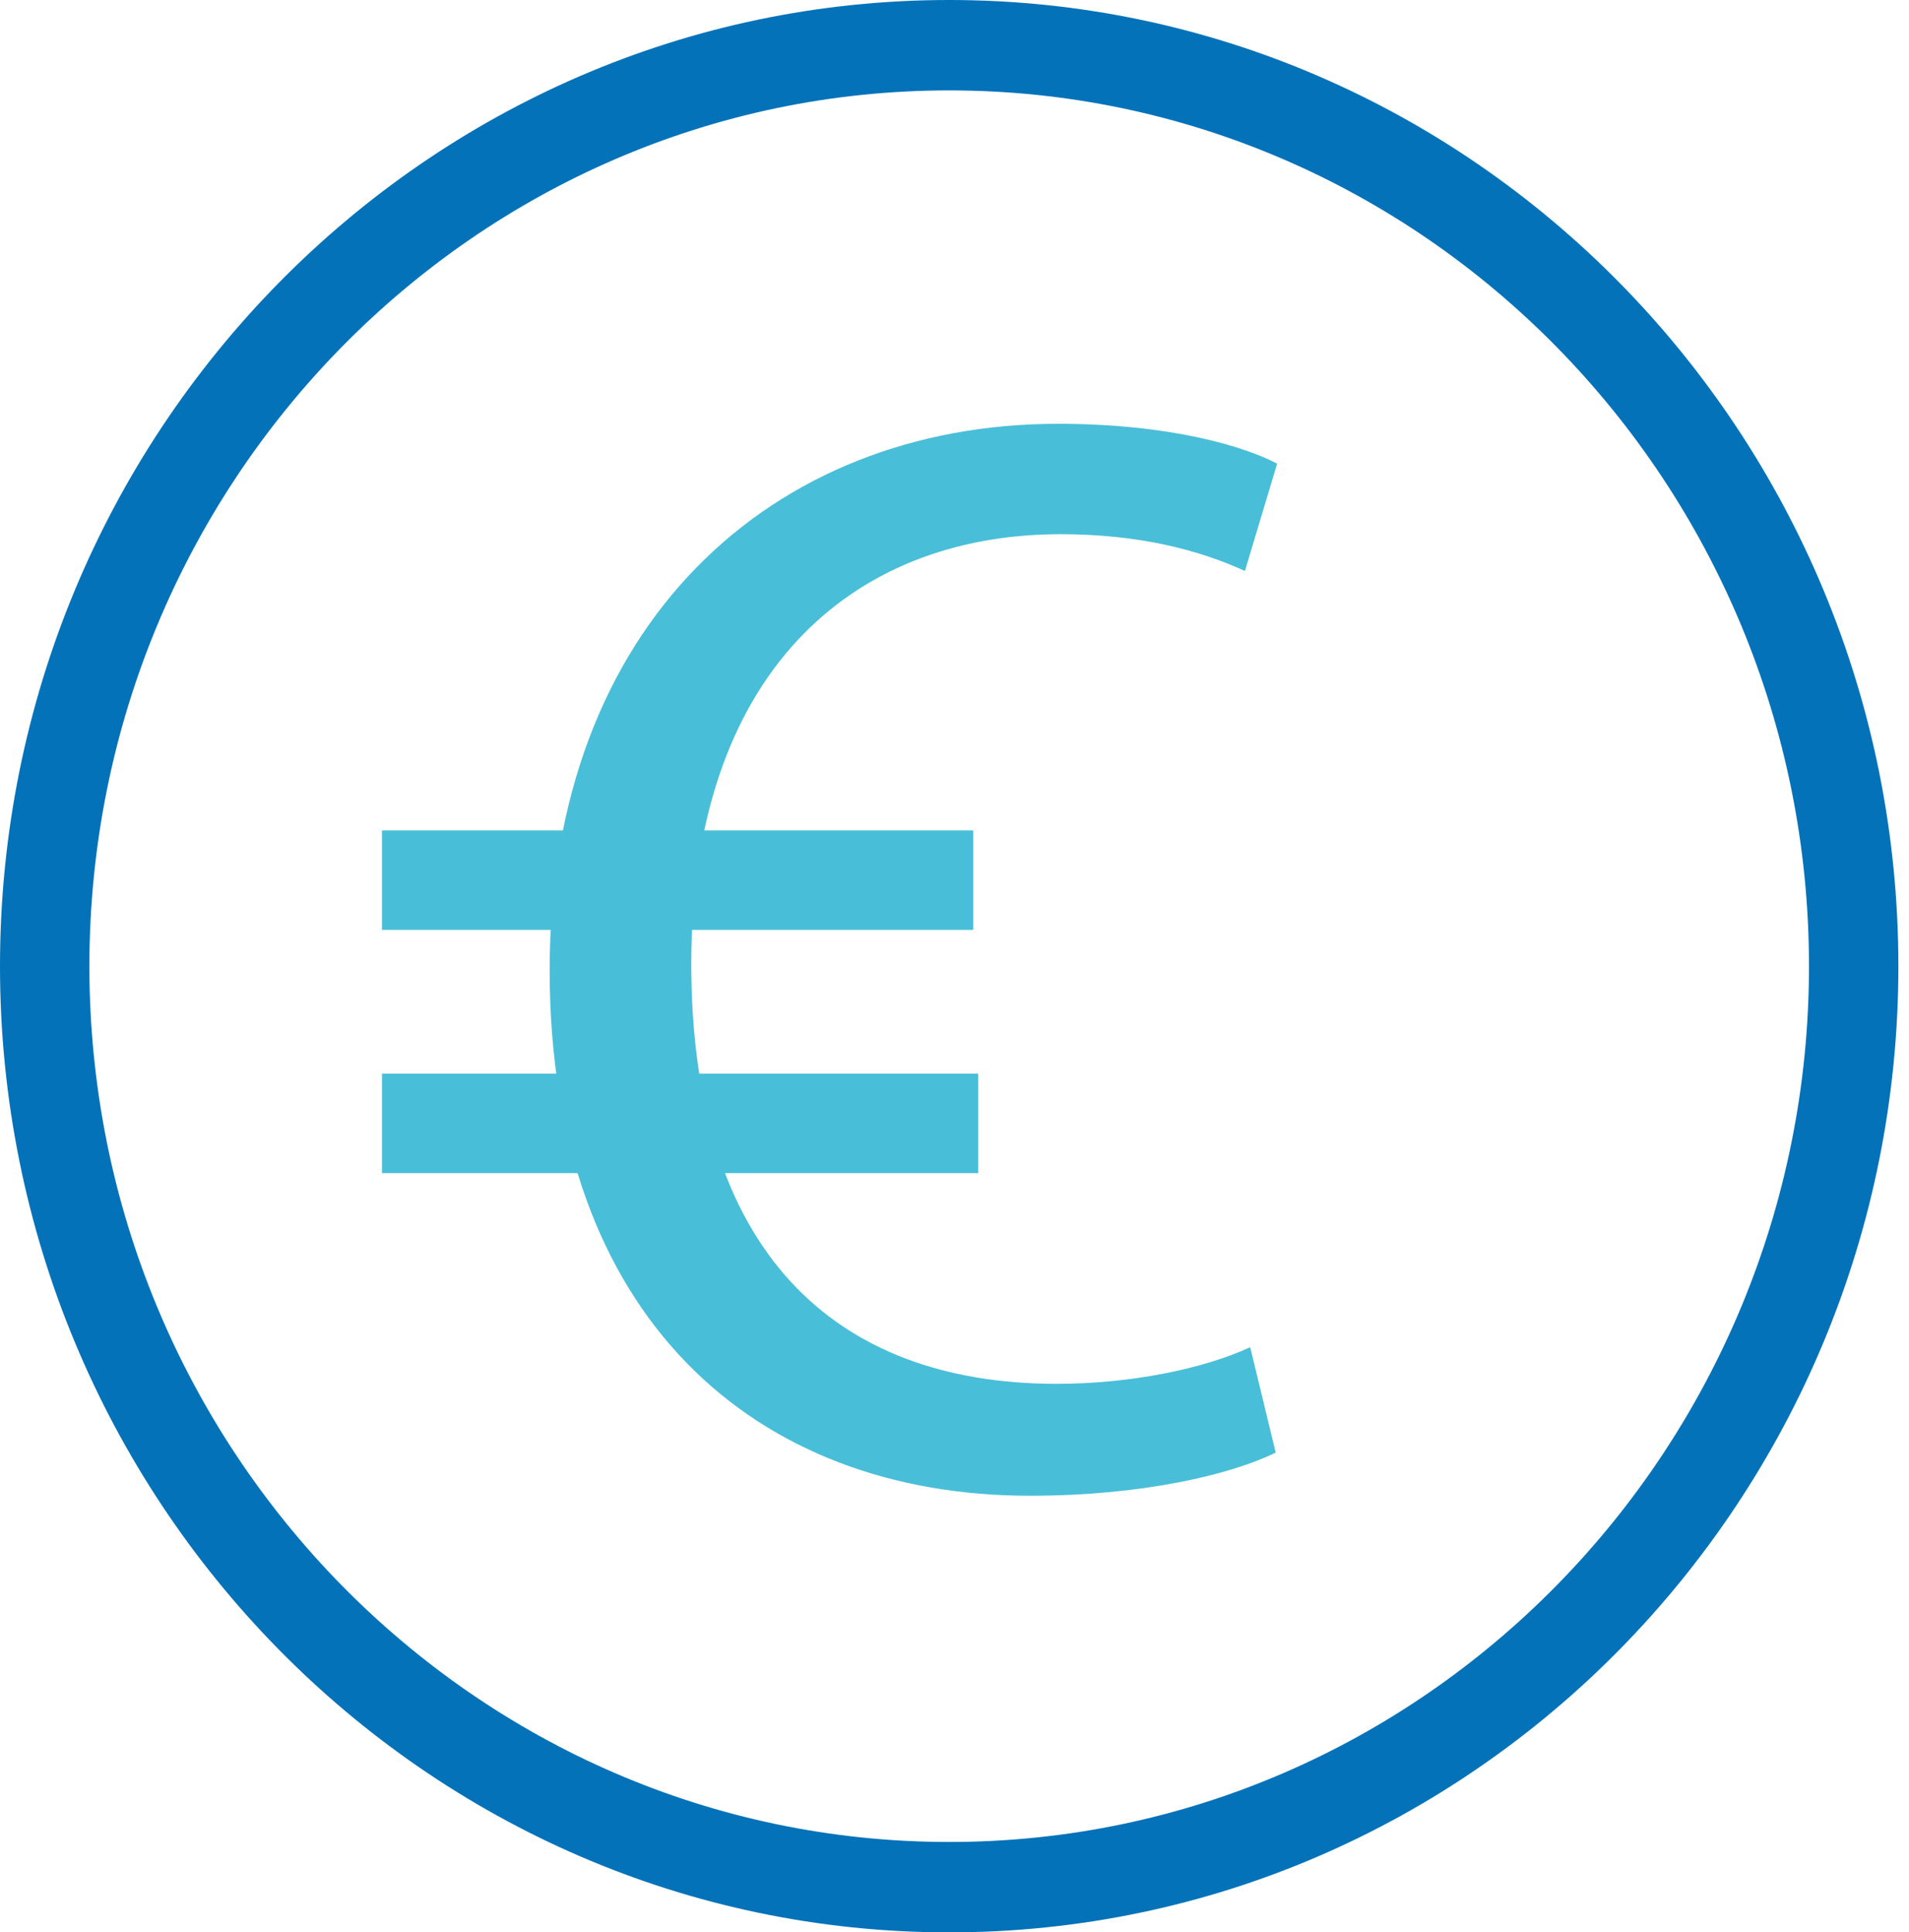 <svg width="82" height="83" viewBox="0 0 82 83" fill="none" xmlns="http://www.w3.org/2000/svg">
<g clip-path="url(#clip0_410_6463)">
<path d="M40.772 83C18.291 83 0 64.384 0 41.5C0 18.616 18.291 0 40.772 0C63.253 0 81.544 18.616 81.544 41.5C81.544 64.384 63.253 83 40.772 83ZM40.772 3.883C20.407 3.883 3.84 20.76 3.84 41.5C3.84 62.24 20.407 79.117 40.772 79.117C61.137 79.117 77.704 62.24 77.704 41.5C77.704 20.76 61.137 3.883 40.772 3.883Z" fill="#0472B9"/>
<path d="M54.793 62.394C52.853 63.346 49.051 64.246 44.236 64.246C32.404 64.246 23.61 56.538 23.61 41.673C23.61 26.808 33.18 18.203 45.442 18.203C50.284 18.203 53.475 19.182 54.858 19.916L53.475 24.525C51.563 23.647 48.975 22.945 45.561 22.945C36.471 22.945 29.693 29.057 29.693 41.39C29.693 53.723 35.826 59.439 45.384 59.439C48.552 59.439 51.674 58.802 53.702 57.866L54.797 62.394H54.793Z" fill="#49BED8"/>
<path d="M41.805 35.668H16.409V39.94H41.805V35.668Z" fill="#49BED8"/>
<path d="M42.016 46.117H16.409V50.389H42.016V46.117Z" fill="#49BED8"/>
</g>
<defs>
<clipPath id="clip0_410_6463">
<rect width="81.544" height="83" fill="white"/>
</clipPath>
</defs>
</svg>
